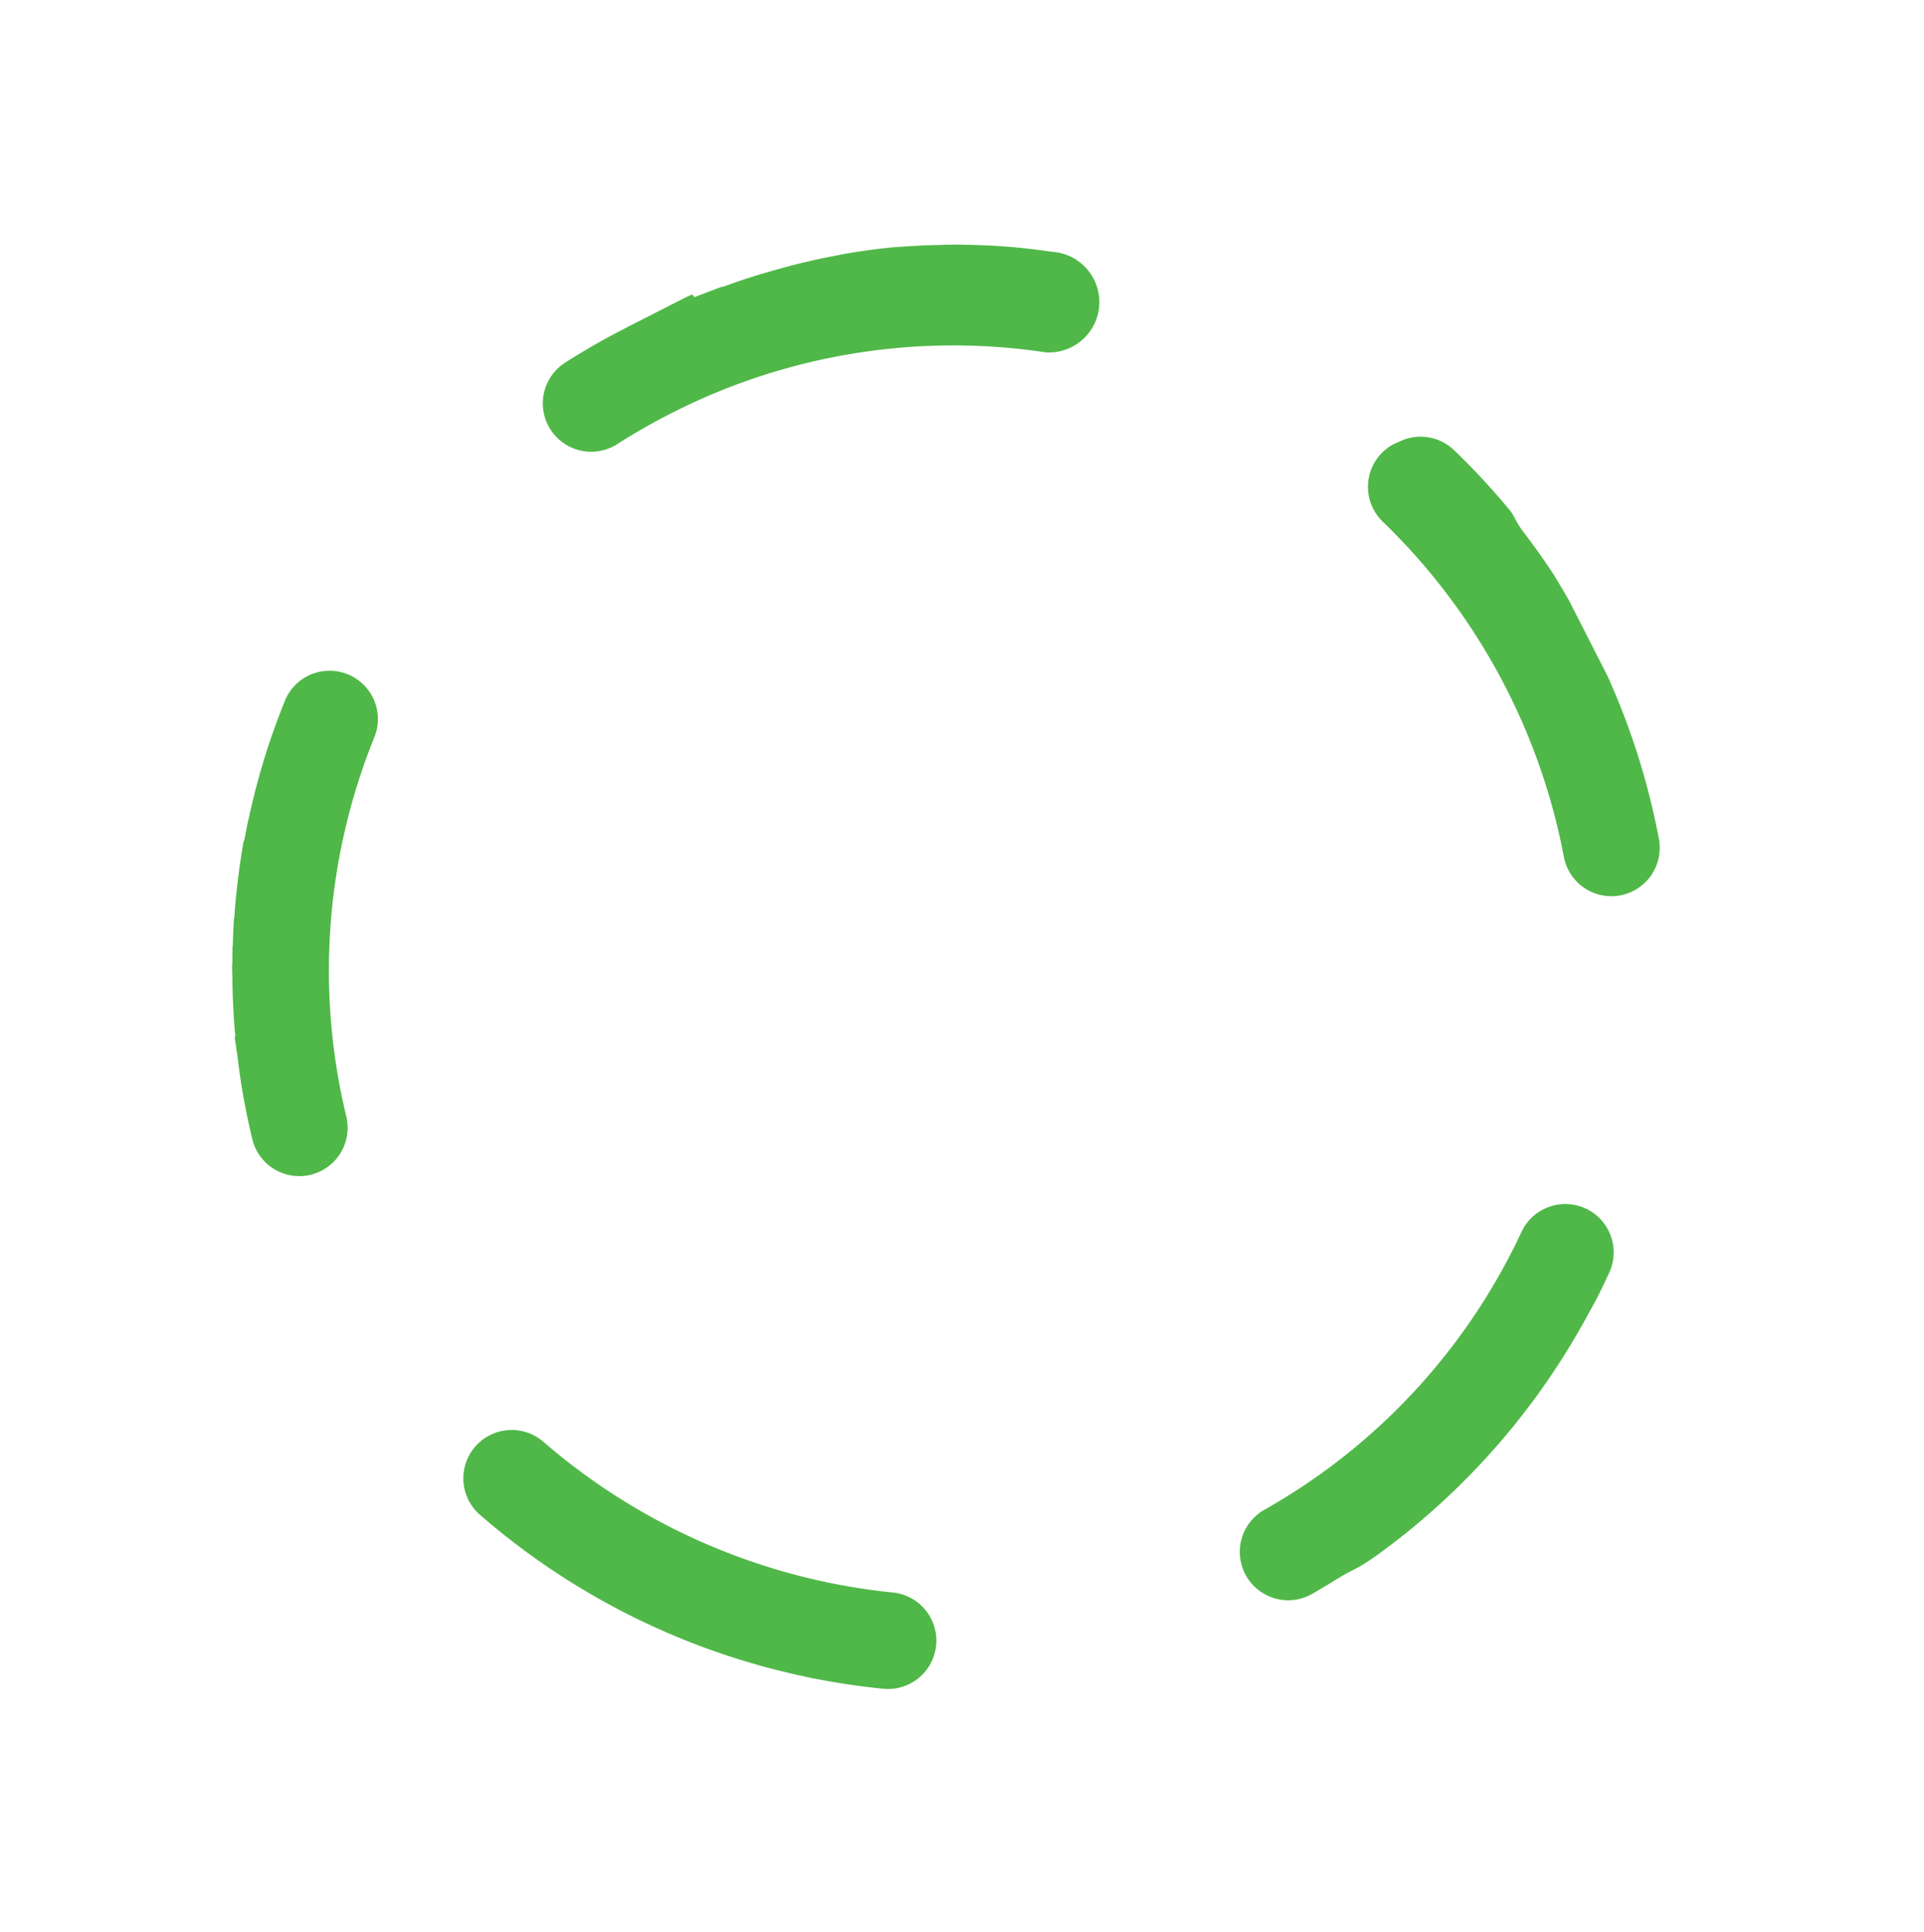 <svg xmlns="http://www.w3.org/2000/svg" width="258.674" height="259.71" viewBox="0 0 258.674 259.71"><path d="M182.529,60.836a6.5,6.5,0,0,1,6.141,4.372,96.26,96.26,0,0,1,2.766,9.543v0l.007.029h0l.042.182h0l.007.03h0q.056.242.111.484v.006l.006.027v0l.006.028v0l.027.118v0l.006.027V75.7l.006.026,0,.007.025.111,0,.009.005.023,0,.01.005.023,0,.007.019.084v0l.006.025,0,.008.005.025,0,.007.006.025V76.1l.018.082v.007l0,.022,0,.012,0,.022,0,.009.005.024v.007l.017.078,0,.01,0,.021,0,.013,0,.021,0,.014,0,.019,0,.016.007.033,0,.016,0,.018,0,.015,0,.018,0,.018,0,.016,0,.019,0,.015,0,.023,0,.011.007.033,0,.012,0,.022,0,.014,0,.02,0,.017,0,.016,0,.017,0,.015.008.038,0,.012,0,.017,0,.018,0,.016,0,.018,0,.017,0,.016,0,.018,0,.017.005.025,0,.023,0,.015,0,.019,0,.016,0,.018,0,.016,0,.02,0,.014,0,.023,0,.022,0,.022,0,.017,0,.016,0,.018,0,.016,0,.017,0,.017,0,.017,0,.017.007.032,0,.015,0,.02,0,.014,0,.019,0,.016,0,.017,0,.019,0,.015,0,.02.005.026,0,.02,0,.014,0,.02,0,.014,0,.022,0,.013,0,.02,0,.015.007.033v0l.006.029,0,.013,0,.021,0,.015,0,.019,0,.016,0,.021,0,.012.006.031,0,.012,0,.025,0,.014,0,.02,0,.016,0,.02,0,.013,0,.023,0,.011.007.035h0l.007.034,0,.008.005.026,0,.01.005.026,0,.01.006.028V78.3l.007.035v.007l.005.028,0,.01,0,.024,0,.011,0,.025,0,.011.005.026,0,.009.007.035v0l.006.032,0,.009,0,.026,0,.011,0,.025,0,.011.014.071h0l.007.034v.008l.005.027,0,.009.005.029v.006l.006.034v0l.013.071v.008l.005.028v.008l.005.029v.007l.013.072v0l.006.032v.006l.006.03v.006l.006.032v0l.007.035h0l.007.037h0l.006.034v.006l.006.031v.005l.006.032v0l.02.109v0l.006.032v.006l.006.033v0l.02.11v0l.006.033v0l.006.034v0l.013.073v0l.006.035v0l.006.034v0l.006.035h0l.02.111v0l.006.035v0l.006.036h0l.019.111v0l.006.035v0l.026.148v0c.075.436.147.872.216,1.311h0l.029.187h0c.02.125.039.25.058.375h0l.023.15h0l.005.036v0c.017.113.034.225.05.338h0q.11.754.209,1.511h0c.033.253.065.5.1.758h0l.018.151h0l.027.227h0c.014.114.027.228.04.342h0l0,.035v0l.017.149v0l.025.226h0l.017.151v0l0,.037h0l.016.151v0l0,.035v0l.016.149v0l0,.035h0l.012.113v0l0,.034v0l0,.032v.005l.011.111v0l0,.033v0l.015.15v0l0,.035v0l0,.034v0l.011.113v0l0,.034v0l0,.035h0l.011.113v0l0,.034v0l0,.036v0l.011.113v0l0,.033v.006l0,.034v0l.01.112v.006l0,.032v.006l0,.033v0l.01.112v0l0,.032v.007l.013.149v0l0,.036h0l.013.152v0l0,.036v0l.013.153h0l0,.038h0l.013.153v0l0,.035v0l.009.113h0l0,.035v.006l0,.034v0l.009.113v0l0,.033v.006l0,.032v.006l.009.112v0l0,.033v.005l0,.033v0l.011.151v0l0,.034v0l.008.113v0l0,.035v0l0,.035v0l.008.112v.007l0,.03v.007l0,.033v0l.008.112v.006l0,.031v.006l0,.034v0l.008.113v0l0,.032v.007l0,.032v0l0,.075h0l0,.036v.006l0,.031v.007l0,.034v0l0,.077h0l0,.036v.007l0,.03v.007l0,.033v0l0,.075v0l0,.033v.006l0,.031v.006l0,.032V91.2l0,.075v0l0,.033v.007l0,.029v.009l0,.029v.009l0,.073v.007l0,.03v.008l0,.029v.008l0,.032v0l0,.075v.006l0,.03v.047l0,.03v.006l0,.074v.008l0,.029v.084l0,.036v.006l0,.031v.121l0,.073v.084l0,.035v0l0,.075v.12l0,.037v.12l0,.112v.119l0,.038h0v.507l0,.073v.121l0,.074v.121l0,.073v.122l0,.074v.12l0,.074v.316l0,.073v.122l0,.075V95.9s0,.008,0,.012v.064s0,.007,0,.01v.035h0v.149s0,.007,0,.01,0,.02,0,.033v.04s0,.006,0,.009v.1s0,.009,0,.013,0,.018,0,.031,0,0,0,.005,0,.023,0,.036,0,.006,0,.009,0,.018,0,.028V96.6s0,0,0,.006,0,.023,0,.036v.012c0,.007,0,.017,0,.024V96.7c0,.007,0,.015,0,.022v.037s0,.01,0,.014V96.8c0,.013,0,.023,0,.036s0,.008,0,.012,0,.018,0,.025,0,.01,0,.014,0,.015,0,.022,0,.01,0,.015,0,.018,0,.025,0,.007,0,.01V97c0,.016,0,.033,0,.049v.064c0,.016,0,.033,0,.049s0,.008,0,.011,0,.026,0,.039,0,.01,0,.014,0,.033,0,.049v.05c0,.007,0,.006,0,.013s0,.029,0,.044,0,0,0,.007,0,.032,0,.048V97.5c0,.017,0,.032,0,.049V97.6c0,.007,0,.006,0,.013v.046s0,0,0,0v.05s0,.009,0,.013v.1c0,.007,0,.006,0,.012v.037c0,.007,0,.009,0,.016q0,.048,0,.1v.065c0,.017,0,.032,0,.049v.727l0,.1v.56l0,.1v.174l0,.1v.061l0,.052v.06l0,.052v0l0,.049v.009l0,.1v.062l0,.051v.006l0,.045v.01l0,.1v.011l0,.045v0l0,.052v.006l0,.046v.007l0,.1v.007l0,.1v.006l0,.046v.008l0,.1v.007l0,.1v.006l0,.05v0l0,.054v0l0,.051v.005l0,.1v.006l0,.106v0l0,.052v0l-.005.107v0l-.005.108v0q-.011.218-.022.436h0l-.006.108v0a96.762,96.762,0,0,1-3.732,21.851,6.5,6.5,0,1,1-12.478-3.645,84.55,84.55,0,0,0-1.255-51.136,6.5,6.5,0,0,1,6.142-8.631Zm-29.5,100.738a6.5,6.5,0,0,1,4.036,11.6l-.024.019-.012.009-.023.018-.015.012-.035.027-.017.013-.021.016-.03.024-.02.016-.017.013-.03.024-.02.016-.021.016-.018.014-.032.025-.017.013-.022.017-.02.016-.03.023-.017.013-.021.017-.03.023-.021.016-.017.013-.031.024-.02.015-.02.016-.021.016-.028.022-.019.015-.02.016-.021.016-.029.023-.019.015-.019.015-.032.024-.019.015-.022.017-.02.016-.028.022-.019.015-.023.017-.025.019-.024.018-.017.013-.034.026-.016.012-.023.018-.016.012-.033.026-.017.013-.023.018-.02.016-.029.022-.016.012-.026.02-.023.017-.023.018-.017.013-.033.025-.018.014-.021.016-.018.014-.032.025-.018.014-.023.018-.02.015-.029.022-.016.012-.032.024-.016.012-.026.02-.016.012-.035.026-.013.01-.027.021-.014.01-.036.027-.014.011-.028.021-.017.012-.031.023-.014.011-.036.027-.011.008-.029.022-.013.01-.037.028-.012.009-.031.024-.01.007-.037.028-.014.01-.033.024-.008.006-.035.026-.015.011-.036.027-.01.007-.031.023-.013.01-.037.027-.012.009-.03.022-.012.009-.036.027-.014.01-.032.024-.011.008-.035.026-.013.009-.037.027-.012.009-.029.021-.013.009-.037.027-.013.01-.031.022-.01.008-.038.028-.013.01-.035.026-.008.006-.035.026-.013.009-.038.027-.011.008-.03.022-.013.009-.038.028-.011.008-.033.024-.009.007-.039.028-.011.008-.036.026-.01.007-.035.025-.011.008-.039.029-.008.006-.034.025-.01.007-.039.028-.011.008-.035.025-.007,0-.04.029-.009.007-.042.03h0l-.04.029-.011.008-.04.029-.007,0-.036.026-.009.006-.04.029-.01.007-.036.026-.006,0-.041.029-.01.007-.041.03h0l-.041.03-.007,0-.042.03,0,0-.041.029,0,0-.044.031-.006,0-.086.061-.008.006-.086.061-.006,0-.043.03,0,0-.04.028-.005,0-.043.03,0,0-.088.062-.005,0-.044.031h0l-.042.03-.006,0-.044.031,0,0-.044.031h0l-.044.031-.005,0-.089.062,0,0-.089.062,0,0-.045.031h0l-.092.064,0,0-.09.062,0,0-.091.063,0,0-.045.031,0,0-.09.062,0,0-.092.063h0l-.568.385,0,0-.093.062h0c-.222.15-.445.3-.668.445h0A96.431,96.431,0,0,1,113.7,192.567h0l-.294.051h0l-.115.019h0l-.114.019h0l-.057.01h0l-.116.019h0l-.114.019h0l-.114.019h0l-.057.009h0l-.113.018h-.005l-.112.018h-.006l-.056.009h0l-.055.009h-.006l-.055.009h0l-.113.018h-.006l-.112.017h-.006l-.056.009h0l-.055.008h0l-.055.008h-.008l-.11.017h-.007l-.11.017h-.008l-.054.008h-.006l-.051.008h-.007l-.054.008h-.009l-.05.008h0l-.053.008-.012,0-.052.008h-.005l-.048.007-.012,0-.051.008h-.009l-.046.007h-.01l-.052.007-.011,0-.048.007h-.006l-.051.007-.014,0-.052.007h0l-.049.007-.012,0-.051.007-.011,0-.044.006-.012,0-.05.007-.013,0-.048.007h0l-.05.007-.016,0-.048.007-.013,0-.04.005-.016,0-.048.007-.016,0-.039.005-.013,0-.049.007-.017,0-.043.006-.012,0-.046.006-.017,0-.048.006-.014,0-.038.005-.017,0-.048.006-.016,0-.038.005-.016,0-.047.006-.018,0-.038.005-.022,0-.039.005-.018,0-.047.006-.016,0-.036,0-.018,0-.045.006-.02,0-.035,0-.017,0-.047.006-.019,0-.041.005-.019,0-.038,0-.02,0-.046.006-.016,0-.036,0-.019,0-.046.006-.02,0-.033,0-.024,0-.04,0-.022,0-.036,0-.025,0-.035,0-.021,0-.045.005-.02,0-.032,0-.021,0-.044.005-.023,0-.03,0-.028,0-.036,0-.025,0-.032,0-.03,0-.032,0-.023,0-.043.005-.023,0-.027,0-.024,0-.042,0-.024,0-.029,0-.031,0-.034,0-.023,0-.03,0-.036,0-.027,0-.025,0-.039,0-.029,0-.026,0-.026,0-.04,0-.027,0-.024,0-.042,0-.052.006-.025,0-.043,0-.021,0-.029,0-.035,0-.032,0-.022,0-.039,0-.029,0-.028,0-.022,0-.046,0-.021,0-.029,0-.023,0-.044,0-.05.005-.024,0-.044,0-.021,0-.043,0-.054.005-.021,0-.046,0-.051.005-.018,0-.051.005-.018,0-.1.01h-.014l-.061.006h-.009l-.033,0h-.014l-.057.006h-.013l-.033,0h-.009l-.061.006h-.013l-.1.01h-.013l-.066.006h0l-.036,0h-.008l-.064.006h-.011l-.034,0h-.006l-.065.006h-.011l-.106.01h-.01l-.071.006h0l-.037,0h-.006l-.072.006h0l-.113.01h0l-.111.01h-.007l-.3.025h-.005l-.113.009h0l-.191.015h0q-1.5.119-3.012.192a6.5,6.5,0,0,1-.618-12.985A83.315,83.315,0,0,0,149,162.972,6.471,6.471,0,0,1,153.026,161.574Zm-140-37.248a6.5,6.5,0,0,1,6.03,4.071,84.919,84.919,0,0,0,32.664,39.372,6.5,6.5,0,0,1-7.01,10.948q-3.4-2.178-6.593-4.624l0,0-.085-.065,0,0-.053-.041,0,0-.084-.065,0,0-.14-.108,0,0-.083-.064,0,0-.054-.042h0l-.028-.021-.005,0-.049-.038-.007-.006-.082-.063,0,0-.051-.04,0,0-.027-.021-.005,0-.048-.038-.008-.006-.079-.062-.01-.008-.044-.034-.01-.008-.025-.019-.009-.007-.045-.035-.009-.007-.079-.062-.008-.006-.045-.036-.009-.007-.025-.02-.009-.007-.044-.034-.011-.009-.043-.034-.01-.008-.024-.019-.01-.008-.043-.034-.01-.008-.024-.019-.012-.01-.04-.032-.013-.01-.042-.033-.01-.008-.024-.019-.011-.009-.04-.032-.013-.01-.023-.019-.01-.008-.042-.033-.012-.009-.042-.033-.011-.009-.024-.019-.013-.01-.037-.03-.016-.012-.021-.017-.027-.022-.024-.019-.016-.013-.031-.025-.02-.016-.021-.017-.019-.015-.031-.025L36,172.421l-.022-.017-.029-.024-.021-.017-.017-.014-.031-.025-.02-.016-.02-.016-.02-.016-.03-.024-.019-.015-.019-.015-.031-.025-.02-.016-.018-.015-.031-.026-.018-.015-.021-.017-.022-.018-.027-.022-.02-.017-.018-.014-.032-.027L35.476,172l-.023-.019-.023-.019-.026-.021-.016-.013-.033-.027-.015-.012-.025-.021-.014-.011-.034-.028-.017-.014-.025-.021-.019-.016-.028-.023-.016-.013-.034-.028-.014-.012-.025-.021-.015-.012-.033-.028-.016-.013L35,171.6l-.02-.017-.027-.022-.015-.013-.033-.027-.016-.013-.024-.02-.013-.011-.034-.029-.015-.013-.03-.025-.015-.012-.029-.024-.015-.012-.034-.029-.013-.011-.028-.023-.011-.01-.035-.029-.014-.012-.03-.025-.016-.013-.028-.024-.013-.011-.035-.029-.013-.011-.029-.024-.01-.009-.035-.03-.014-.012-.032-.027-.014-.012L34.284,171l-.014-.012-.034-.029-.013-.011-.027-.023-.012-.01-.034-.029-.014-.012-.032-.028-.014-.012-.028-.024-.013-.011-.035-.03L34,170.759l-.03-.026-.008-.007-.036-.031-.013-.011-.035-.03-.01-.009-.028-.024-.013-.011-.034-.03-.012-.01-.032-.027-.007-.006-.037-.032-.011-.01-.036-.031-.009-.008-.031-.027-.009-.008-.037-.032-.01-.008-.036-.031,0,0-.037-.032-.012-.01-.036-.031-.009-.008-.032-.027-.01-.008-.036-.032-.01-.009-.036-.031,0,0-.038-.033-.01-.008-.037-.032-.008-.007-.033-.029-.007-.007-.037-.032L33.12,170l-.077-.067-.01-.008L33,169.889l-.009-.008-.033-.029-.008-.007-.037-.033-.01-.008-.038-.034,0,0-.037-.032-.009-.008-.036-.032-.01-.009-.031-.028-.008-.007-.037-.033-.01-.008-.039-.034h0l-.039-.035-.007-.006-.039-.034-.006-.005-.037-.033,0,0-.039-.035-.007-.006-.039-.035,0,0-.038-.034-.006-.005-.039-.035-.006-.005-.039-.035,0,0-.04-.036-.007-.006-.081-.073,0,0-.04-.036,0,0-.039-.035,0,0-.04-.036-.005,0-.082-.074,0,0-.041-.037,0,0-.082-.075,0,0-.084-.077h0l-.042-.038,0,0-.084-.077,0,0-.127-.117,0,0-.083-.076,0,0-.127-.117h0l-.085-.078h0l-.128-.118h0A97.177,97.177,0,0,1,7,133.258a6.5,6.5,0,0,1,6.026-8.933ZM37.541,22.269a6.5,6.5,0,0,1,4.275,11.4A83.49,83.49,0,0,0,15.3,77.384,6.5,6.5,0,1,1,2.656,74.361q1.116-4.67,2.675-9.156h0c.065-.187.13-.372.2-.559h0l.039-.11v0l.059-.166v0l.039-.109v0l.059-.164,0,0,.039-.107v0l.039-.107v0l.019-.053,0,0,.039-.106,0,0,.02-.053h0l.019-.053v0l.019-.051,0-.007.038-.1,0-.009.019-.051h0l.019-.051,0-.006.019-.05,0-.007.038-.1,0-.007.019-.052v0l.019-.05,0-.006.019-.05,0-.009.018-.049v0l.019-.051,0-.008.038-.1,0-.008.018-.049,0-.008.018-.048v0l.019-.05,0-.009.019-.05v0l.018-.047,0-.009.018-.048,0-.01.017-.045,0-.006.018-.048,0-.011.019-.049v0l.018-.047,0-.01.018-.048,0-.01.016-.042,0-.009.018-.047,0-.011.019-.049v0l.018-.048,0-.01.018-.047,0-.01.017-.043,0-.008.018-.047,0-.012.019-.048v0l.017-.045.005-.014.018-.046,0-.011.016-.042,0-.009.019-.047,0-.011.019-.049h0l.019-.048,0-.011.019-.047,0-.01.016-.041,0-.011.018-.045.006-.014.018-.046,0,0,.017-.044.006-.014.018-.045.005-.013L6.9,61l.005-.013.018-.044.006-.014.017-.042,0-.008.017-.042.006-.015.018-.044L7,60.763l.014-.034.006-.015.017-.043.007-.016.015-.038,0-.012.016-.04.007-.017L7.1,60.5l.005-.013.015-.036.006-.014.018-.044.006-.015.016-.039,0-.012.017-.042.006-.016.018-.043.006-.015.014-.034.006-.016.017-.042.007-.017.015-.035.005-.012.017-.041L7.306,60l.017-.041.007-.017.013-.031.008-.018.017-.041.007-.017.015-.035.005-.012.018-.043.007-.017.017-.041.007-.017.014-.033.007-.016.018-.043.006-.015.015-.037,0-.011.018-.043.007-.017.018-.042.006-.013.015-.035.006-.015.018-.043.006-.014.016-.038,0-.011.019-.044.007-.016.017-.039.007-.018.014-.033.007-.016.018-.041.008-.018.014-.032.006-.015.018-.042.008-.019.015-.036.009-.021.013-.031.008-.019.017-.04.008-.017.014-.032.007-.015.018-.042.008-.018.014-.033.01-.024.013-.03.008-.019.017-.04.008-.018.013-.03.007-.016.017-.04L8,58.37l.014-.032.01-.024.013-.03.009-.02.017-.039.008-.019.012-.028.008-.019.017-.04.009-.02.013-.03.012-.026.013-.029.009-.02.017-.039.008-.019.013-.029.008-.017.018-.04.009-.02.013-.029.012-.027.013-.029.009-.021.017-.039.008-.018.013-.03.008-.017.018-.04.009-.019.013-.029.012-.027.013-.029.009-.021.017-.038.009-.02.012-.027.008-.019.017-.038.01-.023.011-.024.014-.032.012-.026.01-.022.014-.032.012-.027.011-.024.01-.021.017-.038.01-.022L8.606,57l.014-.031.012-.026.01-.023.012-.026.015-.033.01-.022.01-.022.017-.036.011-.024.01-.021.017-.036.01-.023.011-.025.01-.023.017-.037.009-.02.011-.024.016-.035.012-.025.008-.018.019-.042.009-.019.012-.026.009-.019.019-.04.009-.019.011-.024.016-.035.012-.026.009-.019.018-.039L9,56.14l.012-.026.009-.019.018-.039.009-.02.011-.025.016-.035.011-.024.01-.021.017-.035.011-.024.011-.024.01-.02.018-.039.009-.02.011-.024.016-.034.013-.027.008-.017.02-.043.008-.016.013-.027.007-.016.02-.042L9.3,55.5l.012-.025.014-.029.015-.031.008-.017.019-.04.01-.02.012-.024.01-.02.019-.039.009-.019.012-.024.011-.024.017-.036.009-.018.019-.039.01-.021.012-.025.01-.02.018-.038.01-.02.011-.024.015-.031.014-.029.009-.019.02-.041.008-.018.013-.027.007-.014.023-.048.006-.013.013-.027.007-.015.022-.045.007-.015.022-.045.008-.016.013-.027.008-.016.021-.042.009-.017.012-.025.01-.02.019-.04.008-.016.024-.048.006-.012.013-.027.008-.015L9.93,54.2l.008-.016.013-.026.008-.016.022-.045.007-.014.026-.052,0-.008.014-.028.007-.013.024-.049.006-.011.014-.028.007-.014.023-.045.007-.015.025-.05,0-.01.014-.028.006-.012.025-.05.005-.011.014-.028.007-.013.024-.048.006-.012.046-.091,0-.007.028-.055,0-.007.015-.029,0-.009.026-.052,0-.009.047-.092,0-.006.031-.061h0l.016-.032,0,0,.029-.058,0-.007.047-.091,0-.009.028-.054,0-.007.015-.029.006-.012.025-.05.006-.011.046-.09,0-.01.029-.057,0,0,.015-.029.006-.011.026-.05.006-.011.046-.089.006-.012.027-.052,0-.007.015-.029.006-.011.027-.051,0-.009.047-.09.005-.01L11,52.095l0,0,.015-.029.005-.01L11.048,52l.005-.01.047-.09.005-.01.031-.059h0l.015-.029.006-.011.027-.05.005-.01.047-.09,0-.009.047-.089.006-.011.027-.051,0-.008.049-.091,0-.007.048-.09.006-.011.028-.052,0-.008.048-.09.005-.01.048-.089.006-.011.028-.051,0-.009.016-.03v0l.03-.056.006-.011.047-.087.007-.013.027-.049.005-.009.016-.03v0l.032-.059,0-.007.049-.09.005-.009.03-.055,0,0,.05-.092,0-.007.05-.09,0-.008.033-.059h0l.052-.093,0,0L12.129,50l0-.007.033-.06h0l.052-.094,0,0,.051-.092,0-.007.052-.092h0l.034-.061,0,0,.051-.09,0-.008.051-.091h0l.034-.061,0,0,.051-.09.005-.009.051-.09h0l.034-.061,0,0,.052-.091,0-.008.051-.09,0,0,.032-.056,0-.005.051-.089.006-.01.051-.088,0-.006.033-.057,0,0,.052-.09,0-.009.052-.09,0,0,.034-.059,0,0,.053-.09,0-.007.053-.091h0l.036-.062h0l.054-.092,0-.005.054-.091v0l.035-.06v0l.053-.09,0-.008.053-.089,0,0,.089-.15,0-.008.054-.09,0,0,.09-.151,0-.008.053-.089,0,0,.091-.151,0,0,.055-.091v0L14,46.765l0,0,.034-.056,0-.007.055-.09v0l.093-.153,0,0,.056-.091,0,0,.056-.091h0l.036-.059,0-.005.056-.091v0l.057-.092v0l.035-.057,0-.005.055-.089,0-.005.056-.09h0l.036-.058,0,0,.056-.089,0,0,.057-.09h0l.037-.059,0,0,.057-.091h0l.058-.092h0l.037-.059,0,0,.057-.091v0l.058-.091h0l.1-.151,0,0,.057-.089,0-.006.034-.054,0-.006.056-.088,0-.005.057-.088,0,0,.036-.055,0,0,.057-.089,0,0,.058-.089,0,0,.038-.058v0l.059-.091h0l.059-.09,0,0,.1-.148,0,0,.057-.087,0-.006.036-.054,0,0,.019-.029,0,0,.036-.055,0,0,.058-.088,0-.005.058-.088h0l.039-.059h0l.059-.089,0,0,.037-.056,0,0,.019-.028,0-.005.036-.054,0,0,.058-.087,0-.007.058-.087,0,0,.037-.055,0,0,.057-.085.006-.009.035-.052,0,0,.018-.027.005-.008.033-.049.006-.008.019-.028h0l.039-.057,0-.006.059-.086,0,0,.037-.054,0,0,.059-.086,0-.006.059-.086,0,0,.1-.146,0,0,.06-.087v0l.1-.147,0,0,.06-.087,0,0,.04-.057h0l.021-.03h0l.039-.056,0-.005.06-.086,0,0,.061-.087h0l.039-.056,0-.006.059-.084.005-.007.039-.055h0l.02-.029,0,0,.038-.053,0-.006.061-.086,0,0,.061-.086,0,0,.037-.053,0-.006.059-.083.005-.008.06-.084,0,0,.039-.055,0,0,.062-.086,0,0,.062-.087v0l.041-.056v0l.062-.086,0,0,.063-.087h0l.04-.056,0,0,.061-.085,0-.006.061-.084,0,0,.038-.053,0,0,.061-.083.005-.007.06-.083,0-.006.038-.052,0,0,.061-.083,0-.006.061-.083,0,0,.038-.052,0-.005.061-.082.006-.008.06-.081.007-.009.035-.047.006-.008.02-.027,0,0,.038-.05.007-.009.059-.08.008-.011.033-.044.007-.009.019-.026.007-.01.032-.043.008-.011.06-.08.006-.008.037-.05,0,0,.02-.027,0-.006.036-.048.007-.009.06-.08.008-.01.034-.046.006-.008.02-.026.005-.007.035-.047.007-.009.061-.08.007-.009.037-.049,0-.005.02-.027.005-.007.037-.048.006-.008.061-.08.007-.009.062-.081,0-.005.037-.048L20,38l.061-.08.007-.009.04-.051v0l.021-.027.006-.007.036-.047.006-.008.061-.079.007-.009.037-.048,0-.005.02-.026.007-.009.034-.044.008-.01.061-.079.007-.009.063-.08,0,0,.039-.05,0-.005.062-.079.008-.011.038-.048,0,0,.02-.025.008-.01.033-.042.008-.01.02-.025,0-.005L20.775,37l.007-.01.041-.052h0l.02-.025.008-.01.034-.042.008-.01.02-.025,0-.006.036-.046.009-.012.061-.077.009-.011.034-.043.007-.008.021-.026,0-.005.037-.046.009-.011.061-.076.009-.011.034-.042.008-.01.02-.024.007-.009.034-.043.009-.012.061-.076.01-.013.03-.037.011-.014.019-.023.01-.013.03-.037.011-.014.061-.075L21.58,36l.034-.041.008-.01.02-.024.007-.009.035-.043.009-.011.06-.074.012-.015.028-.035.012-.015.019-.023.01-.012.031-.038.012-.015.018-.022.024-.029.018-.021.012-.015.029-.035.013-.016.018-.022.013-.016.028-.034.013-.016.017-.021.02-.024.021-.026.013-.016.024-.029.017-.02.018-.022.013-.016.029-.035.012-.015.019-.023.007-.009.034-.041.012-.015.028-.034.014-.016.018-.022.011-.013.031-.037.012-.015.018-.022.012-.015.03-.036.011-.014.031-.037.01-.012.02-.023.011-.013.03-.036.013-.015.019-.022.011-.013.031-.036.012-.014.032-.038.01-.012.019-.023.01-.012.033-.039.01-.012.02-.024,0,0,.039-.046.01-.012.03-.035.013-.015.019-.022.011-.014.031-.036.012-.014.019-.023.011-.013.031-.037.012-.014.028-.032.015-.017.019-.023.01-.012.032-.038.011-.013.018-.022.013-.015.03-.035.012-.015.018-.021.024-.028.019-.022.012-.014.03-.035.012-.014.019-.022.009-.01.034-.039.011-.013.026-.03.017-.02.019-.021.013-.015.028-.032.015-.018.017-.02.017-.02.025-.028.016-.018.016-.018.026-.03.017-.02.016-.018.025-.028.017-.019.018-.021.015-.017.027-.031.014-.017.017-.02.025-.029.018-.02.014-.016.028-.032.015-.018.017-.02.016-.018L24,33.12l.015-.017.017-.02.019-.022.024-.028.013-.015.028-.032.015-.017.018-.02.016-.018.026-.029.016-.018.017-.019.026-.029.018-.02.014-.016.027-.03.017-.019.017-.02.015-.017.027-.031.015-.017.016-.018.027-.031.016-.018.017-.019.022-.025.02-.023.017-.019.018-.02.023-.026.018-.02.016-.017.027-.03.016-.018.017-.019.023-.025.021-.023.016-.018.018-.02.023-.025.019-.021.015-.016.028-.031.015-.016.019-.021.014-.016.028-.031.016-.017.019-.021.022-.025.018-.02L25,32l.027-.03.015-.016.019-.021.015-.017.028-.031.015-.017.019-.021.021-.023.021-.023.014-.015.029-.032.014-.016.019-.021.015-.017.027-.03.017-.019.017-.019.023-.025.02-.022.015-.017.025-.028.018-.019.018-.02.016-.017.028-.031.015-.016.019-.021.02-.022.022-.024.014-.015.024-.027.019-.021.018-.02.015-.016.028-.031.014-.016.021-.023.017-.019.024-.026.014-.016.028-.031.014-.015.021-.023.014-.015.029-.032.014-.015.021-.023.017-.018.026-.027.013-.014.03-.033.011-.012.024-.025.012-.013.03-.032L26.1,30.8l.023-.025.011-.012.03-.032.013-.014.029-.03.013-.014.023-.024.014-.015.03-.032.012-.013.024-.026.011-.011.031-.033.012-.013.029-.031.013-.014.024-.026.013-.013.031-.032.013-.013.023-.024.012-.013.03-.032.014-.015.027-.029.013-.014.025-.026.012-.013.031-.033.011-.011.026-.027.01-.01.033-.034.01-.01.033-.034.007-.007.029-.03L26.856,30l.032-.034.01-.011.027-.028.009-.009.033-.034.01-.011.03-.032.01-.011.027-.028.012-.013.032-.033.01-.01.026-.027.011-.011.032-.033.011-.011.029-.03.011-.012.028-.029.011-.011.033-.034.009-.009.028-.029.009-.009.033-.034.01-.011.032-.033.005-.006.033-.033.01-.01.034-.035.008-.008.029-.029.009-.01.034-.035.009-.009.032-.033,0-.005.034-.034.01-.01.034-.034.009-.009.028-.029.009-.009.033-.034.01-.01.03-.031L27.824,29l.031-.032.013-.013.032-.033.009-.009.027-.028.011-.011.033-.034.009-.009.031-.032.006-.006.035-.035.009-.01.035-.035.007-.007.03-.03.009-.009.034-.034.009-.01.033-.033,0,0,.036-.036.008-.008.036-.036,0,0,.034-.034.007-.007.036-.036.005-.005.036-.036,0,0,.037-.037.007-.007.036-.036,0,0,.034-.034.006-.006.037-.037.006-.006.035-.035,0,0,.036-.036.008-.008.037-.036h0l.036-.036.007-.007.036-.036.006-.006.034-.034,0,0,.036-.036.008-.008.037-.036,0,0,.036-.035.006-.006.037-.036.006-.006.035-.034,0,0,.037-.036.008-.007.074-.073.008-.007.037-.036,0,0,.036-.036,0,0,.038-.037.006-.006.076-.074.006-.006.037-.036,0,0,.036-.035,0,0,.038-.036.007-.007.076-.073.007-.006.038-.037,0,0,.037-.036,0,0,.038-.036.006-.006.076-.073.007-.007.037-.036.005,0,.036-.035,0,0,.039-.037.005,0,.078-.075.005-.005.04-.038h0l.041-.039,0,0,.04-.038,0,0,.079-.075,0,0,.039-.037h0l.04-.037,0,0,.039-.037,0,0,.079-.074.006-.005.039-.037h0l.038-.036,0,0,.039-.036,0,0,.08-.075,0,0,.04-.038h0l.04-.038,0,0,.041-.038,0,0,.081-.076,0,0,.082-.077h0l.042-.039h0l.083-.077,0,0,.084-.077h0l.042-.038,0,0,.083-.076,0,0,.084-.077h0l.342-.313h0l.215-.195h0q.667-.6,1.346-1.2A6.474,6.474,0,0,1,37.541,22.269ZM97,0h2.268l.066,0h.057l.064,0h.061l.059,0,.065,0,.056,0,.065,0,.053,0h0l.066,0,.061,0,.058,0,.063,0,.056,0,.066,0,.053,0h0l.067,0,.06,0,.06,0,.064,0,.056,0,.065,0,.055,0,.066,0,.06,0,.061,0,.064,0,.057,0,.065,0,.055,0,.066,0,.054,0h0l.066,0,.06,0,.059,0,.063,0,.056,0,.066,0,.051,0h0l.065,0,.06,0,.06,0,.064,0,.048,0h.008l.065,0,.052,0h0l.066,0,.057,0,.063,0,.054,0h.007l.059,0,.064,0,.056,0,.054,0,.066,0h0l.054,0h.012l.053,0,.055,0h.012l.051,0,.059,0,.061,0h.014l.052,0h0l.053,0h.013l.053,0h.006l.05,0h.011l.053,0,.057,0h.01l.052,0h.013l.049,0h.006l.053,0h.013l.053,0h.007l.048,0h.012l.052,0h.01l.046,0h.011l.051,0h.013l.047,0h.008l.052,0h.014l.052,0h0l.049,0h.014l.052,0h.009l.046,0h.012l.052,0h.012l.046,0h.009l.052,0h.012l.053,0h0l.054,0h.011l.053,0h.007l.048,0h.011l.052,0h.012l.045,0h.01l.052,0h.013l.048,0h.005l.052,0h.014l.052,0h.007l.047,0h.014l.052,0h.009l.046,0h.012l.051,0h.012l.046,0h.009l.052,0h.013l.053,0h0l.052,0h.013l.052,0h.01l.047,0h.01l.052,0h.012l.049,0h.005l.053,0h.012l.107.01h.011l.053,0h.006l.049,0h.01l.053,0h.009l.047,0h.009l.053,0h.011l.052,0h0l.054.005h.01l.054.005h0l.051,0h.01l.053.005h.009l.048,0h.008l.053.005h.011l.05,0h0l.052.005h.013l.053.005h0l.054.005h.01l.054.005h0l.052.005h.008L107,.509h.008l.052.005h0l.055.006h.009l.109.011h.01l.054.006h.005l.051.005h.008l.054.006h.01l.049.005h.006l.054.006h.01l.053.006h0l.053.006h.012l.053.006h0l.05.005h.01L107.84.6h.006l.05.006h.008l.053.006h.01l.051.006h0l.053.006h.011l.054.006h0l.052.006h.01l.053.006h.009l.046.005h.011l.051.006h.012l.048.006h.005l.052.006.013,0,.052.006h0l.049.006.014,0,.051.006h.009l.047.006h.01l.053.006h.01l.047.006h.009l.052.006h.012l.051.006h0l.052.006.012,0,.052.006h.008l.048.006h.01l.053.007h.008l.048.006h.008l.053.007h.01l.051.007h0l.053.007.012,0,.053.007h0l.049.006.013,0,.051.007h.009l.046.006h.011l.051.007.012,0,.046.006h.008l.051.007.012,0,.052.007h0l.05.007.013,0,.051.007h.01l.044.006.012,0,.051.007.013,0,.045.006h.009l.051.007.013,0,.049.007h0l.051.007.014,0,.051.007h.009l.044.006.014,0,.051.007h.01l.045.006h.01l.051.007.013,0,.047.007h.006l.051.007.012,0,.052.007h0l.049.007.012,0,.05.007L111,1l.045.007h.009l.051.007.011,0,.049.007h0l.051.008.014,0,.052.008h0l.051.008.012,0,.052.008h.007l.047.007.011,0,.051.008.011,0,.045.007h.01l.051.008.011,0,.053.008h0l.054.008h.009l.053.008h.005l.048.007.011,0,.051.008.011,0,.046.007h.008l.051.008.013,0,.047.007h.006l.05.008.014,0,.051.008h0l.047.007.013,0,.05.008.011,0,.043.007.013,0,.05.008.012,0,.046.007h.008l.051.008.013,0,.05.008h.007l.047.008.012,0,.051.008.01,0,.044.007.012,0,.049.008.014,0,.045.007h.008l.051.008.012,0,.05.008h0l.05.008.014,0,.05.008h.009l.045.008.012,0,.05.008.011,0,.044.007.011,0,.05.009.012,0,.049.008h0l.052.009.012,0,.052.009h0l.05.009.01,0,.052.009h.008l.048.008h.008l.051.009.012,0,.05.009h0l.052.009.011,0,.053.009h0l.053.009.01,0,.052.009h.008l.046.008.009,0,.052.009.01,0,.046.008h.008l.051.009.011,0,.051.009h0l.052.009.011,0,.051.009h.008l.047.009.01,0,.052.01h.008l.049.009h.006l.052.01.01,0,.051.01h0l.052.01.011,0,.053.01h0l.05.009.01,0,.052.01h.007l.048.009h.008l.052.01.01,0,.048.009h0l.052.01.01,0,.053.01h0l.053.01.009,0,.052.01h.008l.047.009.008,0,.051.01.01,0,.047.009h.006l.051.01.012,0,.052.01h0l.052.01.011,0,.051.01h.006l.047.009.01,0,.052.01h.007l.049.01h.006l.052.01.011,0,.049.01h0l.052.01.01,0,.053.011h0l.052.01.008,0,.052.011h.007l.049.01h.006l.052.011.009,0,.106.022.01,0,.053.011h0l.053.011.009,0,.052.011h.005l.049.01.008,0,.051.011.01,0,.048.01h0l.052.011.01,0,.052.011h0l.052.011.009,0,.053.011h0l.049.01.009,0,.051.011.009,0,.048.01h.005l.052.011.009,0,.1.022.011,0,.052.011h0l.05.011.009,0,.052.011.007,0,.048.01.008,0,.051.011.01,0,.049.011h0l.051.011.012,0,.051.011h.005l.048.011.01,0,.051.011.008,0,.046.01.008,0,.051.011.01,0,.049.011h0l.052.012.01,0,.1.023.011,0,.051.012h.005l.048.011.008,0,.052.012.007,0,.049.011h.005l.051.012.01,0,.052.012h0l.052.012.01,0,.052.012h0l.048.011.01,0,.05.012.01,0,.045.01.009,0,.05.012.012,0,.048.011h0l.051.012.012,0,.05.012h0l.047.011.012,0,.05.012.009,0,.046.011.008,0,.051.012.01,0,.046.011.007,0,.05.012.011,0,.051.012h0l.049.012.011,0,.05.012.01,0,.043.01.011,0,.05.012.011,0,.045.011.007,0,.051.012.01,0,.1.025.012,0,.05.012h0l.047.012.011,0,.05.012.008,0,.046.011.008,0,.05.012.01,0,.049.012h0l.051.013.011,0,.051.013h0l.049.012.01,0,.05.013.009,0,.045.011.008,0,.051.013.01,0,.048.012h0l.051.013.011,0,.1.026.009,0,.051.013h.005l.048.012.009,0,.052.013h.006l.05.013h0l.052.014.008,0,.052.013h0l.051.013.01,0,.051.013h0l.047.012.01,0,.049.013.011,0,.045.012.008,0,.05.013.01,0,.1.027.011,0,.05.013h0l.047.012.012,0,.049.013.008,0,.045.012.008,0,.05.013.01,0,.047.013h.005l.051.014.009,0,.1.028.006,0,.052.014h.005l.047.013.009,0,.05.014.01,0,.046.013.006,0,.05.014.01,0,.1.028.011,0,.051.014h0l.048.013.009,0,.051.014.006,0,.048.013.006,0,.051.014.008,0,.1.029.009,0,.051.014h0l.048.013.009,0,.05.014.007,0,.048.013.006,0,.05.014.01,0,.049.014h0l.052.015.009,0,.1.029.01,0,.051.014.006,0,.047.014.008,0,.051.015.008,0,.047.014.006,0,.05.015.009,0,.1.03.009,0,.051.015h0l.048.014.008,0,.05.015.009,0,.046.013.006,0,.049.014.011,0,.1.029.011,0,.05.015h0l.048.014.009,0,.05.015.006,0,.048.014.005,0,.051.015.009,0,.048.014h0l.051.015.009,0,.051.015h0l.05.015.009,0,.05.015.009,0,.044.013.009,0,.049.015.009,0,.047.014h0l.05.015.01,0,.1.031.009,0,.051.016h0l.048.015.009,0,.05.015.007,0,.049.015h0l.051.016.008,0,.1.032.007,0,.1.033.006,0,.051.016.007,0,.049.015h0l.051.016.008,0,.1.032.01,0,.1.032.008,0,.051.016h0l.047.015.008,0,.05.016.007,0,.05.016h0l.052.016.008,0,.051.016h0l.049.016.01,0,.05.016,0,0,.047.015.008,0,.049.016.009,0,.046.015.005,0,.05.016.01,0,.1.032.012,0,.048.016.007,0,.044.014.01,0,.049.016.009,0,.045.015.007,0,.049.016.009,0,.047.016h0l.05.016.01,0,.049.016h0l.047.016.009,0,.05.017.006,0,.046.015.007,0,.049.016.01,0,.045.015.005,0,.049.016.011,0,.049.017h0l.047.016.012,0,.048.016.005,0,.046.016.007,0,.05.017.006,0,.049.017h0l.051.017.008,0,.1.035.008,0,.05.017h0l.048.016.007,0,.05.017.006,0,.048.016,0,0,.05.017.009,0,.1.035.007,0,.1.035.009,0,.049.017.006,0,.046.016.007,0,.05.017.007,0,.049.017h0l.05.018.008,0,.1.036.007,0,.051.018h0l.049.017.005,0,.051.018.006,0,.05.018h0l.05.018.009,0,.1.036.008,0,.051.018h0l.048.017.008,0,.049.018.006,0,.05.018h0l.051.018.007,0,.1.037.006,0,.1.037.006,0,.05.018.006,0,.047.017,0,0,.05.018.007,0,.1.037.007,0,.1.037.008,0,.05.018,0,0,.046.017.008,0,.049.018.007,0,.047.018h0l.049.018.009,0,.1.037.006,0,.051.019h0l.049.018.006,0,.05.019.007,0,.049.018h0l.05.019.008,0,.1.038.007,0,.05.019h0l.049.019.007,0,.05.019,0,0,.047.018.006,0,.05.019.005,0,.1.039.008,0,.05.019h0l.05.019.007,0,.051.019h0l.049.019.005,0,.049.019.008,0,.046.018h0l.049.019.008,0,.1.039.008,0,.05.019h0l.048.019.007,0,.049.019.006,0,.047.018,0,0,.049.019.008,0,.1.039.006,0,.1.04h0l.051.02h0l.049.019h0l.05.02.007,0,.1.04.006,0,.1.04.008,0,.049.02h0l.049.019,0,0,.05.02.005,0,.049.02h0l.05.02.007,0,.1.04.007,0,.05.02h0l.049.02,0,0,.05.02.006,0,.048.02h0l.05.02.007,0,.1.041.006,0,.1.041.007,0,.049.02,0,0,.048.02,0,0,.05.021.005,0,.049.02h0l.049.02.007,0,.1.042,0,0,.051.021h0l.051.021h0l.05.021.006,0,.1.042.006,0,.1.042,0,0,.1.043,0,0,.051.022h0l.1.044h0l.1.043,0,0,.1.044h0l.051.022h0l.1.044,0,0,.1.043.006,0,.1.043,0,0,.1.044,0,0,.05.022,0,0,.051.022h0l.05.022.007,0,.1.043.006,0,.1.045h0l.051.022h0l.1.045,0,0,.1.044.006,0,.1.044,0,0,.051.023h0l.051.023h0l.051.023h0l.1.045.006,0,.05.022h0l.05.022,0,0,.051.023h0l.051.023h0l.05.023,0,0,.1.045,0,0,.1.045,0,0,.1.046h0l.05.023,0,0,.1.046.005,0,.1.045.006,0,.049.022,0,0,.046.021.006,0,.049.022.005,0,.047.022h0l.049.022.007,0,.1.045.006,0,.1.045.006,0,.049.023h0l.05.023h0l.05.024h0l.1.047,0,0,.1.047,0,0,.05.023h0l.049.023h0l.05.023,0,0,.1.047.005,0,.1.047,0,0,.1.047,0,0,.049.023h0l.049.024h0l.05.024h0l.1.048,0,0,.1.048,0,0,.05.024h0l.05.024h0l.05.024,0,0,.1.048.006,0,.1.048,0,0,.049.024h0l.048.024,0,0,.049.024h0l.1.049h0l.1.049,0,0,.05.024h0l.049.024,0,0,.048.024.006,0,.047.023h0l.049.024,0,0,.1.048.005,0,.1.049,0,0,.049.024h0l.046.023.005,0,.047.024.006,0,.1.048.007,0,.095.048.007,0,.047.024,0,0,.046.023.005,0,.046.023.009,0,.044.022h0l.046.023.01,0,.094.048.007,0,.1.049,0,0,.049.025,0,0,.048.024h0l.049.025,0,0,.1.05,0,0,.1.05,0,0,.049.025h0l.049.025h0l.048.025.006,0,.1.05,0,0,.1.05.005,0,.049.025h0l.048.025,0,0,.049.026h0l.1.051,0,0,.1.051,0,0,.15.079h0l.1.052.005,0,.1.051,0,0,.1.052,0,0,.15.08h0l.1.053h0l.1.053h0l.05.027h0l.1.054h0l.1.053,0,0,.1.053h0l.1.054h0l.05.027h0l.1.055h0l.1.053,0,0,.1.053,0,0,.049.027h0l.049.027h0l.048.026.005,0,.094.052.007,0,.095.053,0,0,.1.055h0l.049.027h0l.1.055,0,0,.1.054h0l.148.083h0l.1.055,0,0,.1.054,0,0,.1.054,0,0,.048.027h0l.1.056h0l.1.056,0,0,.1.056h0l.148.085h0l.1.056h0l.1.055,0,0,.1.056h0l.049.028h0l.1.057h0l.1.056,0,0,.1.056h0l.048.028h0l.1.057,0,0,.1.056,0,0,.1.056,0,0,.146.086,0,0,.1.057h0l.1.058h0l.146.088h0l.1.058,0,0,.095.057,0,0,.094.057,0,0,.047.029h0l.194.118h0l.1.059h0l.146.089h0l.1.059,0,0,.1.059h0l.1.059h0l.048.03h0l.1.06h0l.1.06h0l.242.151h0l.095.059,0,0,.094.059h0l.048.03h0l.047.03h0l.047.03h0l.094.06,0,0,.095.06h0l.144.091h0l.1.061h0l.1.061h0l.24.154h0l.095.061h0l.095.061h0l.142.093,0,0,.093.06,0,0,.093.061,0,0,.142.093h0l.095.062h0l.095.062h0l.237.157h0l.094.063h0l.237.158h0l.094.063h0l.33.223h0l.33.225h0l.093.064h0l.093.064h0l.047.032h0l.094.064h0l.092.063,0,0,.233.162h0l.093.065h0l.093.065h0l.233.163h0l.091.064,0,0,.091.064h0l.046.032h0l.092.065h0l.091.065h0l.046.033A6.5,6.5,0,1,1,145.7,28.547,83.414,83.414,0,0,0,97,13h0q-4.183,0-8.264.4A6.5,6.5,0,0,1,87.462.463Q91.4.079,95.433.012H95.9l.239,0H97Z" transform="matrix(0.891, -0.454, 0.454, 0.891, -2.207, 88.074)" fill="#50b848"/></svg>